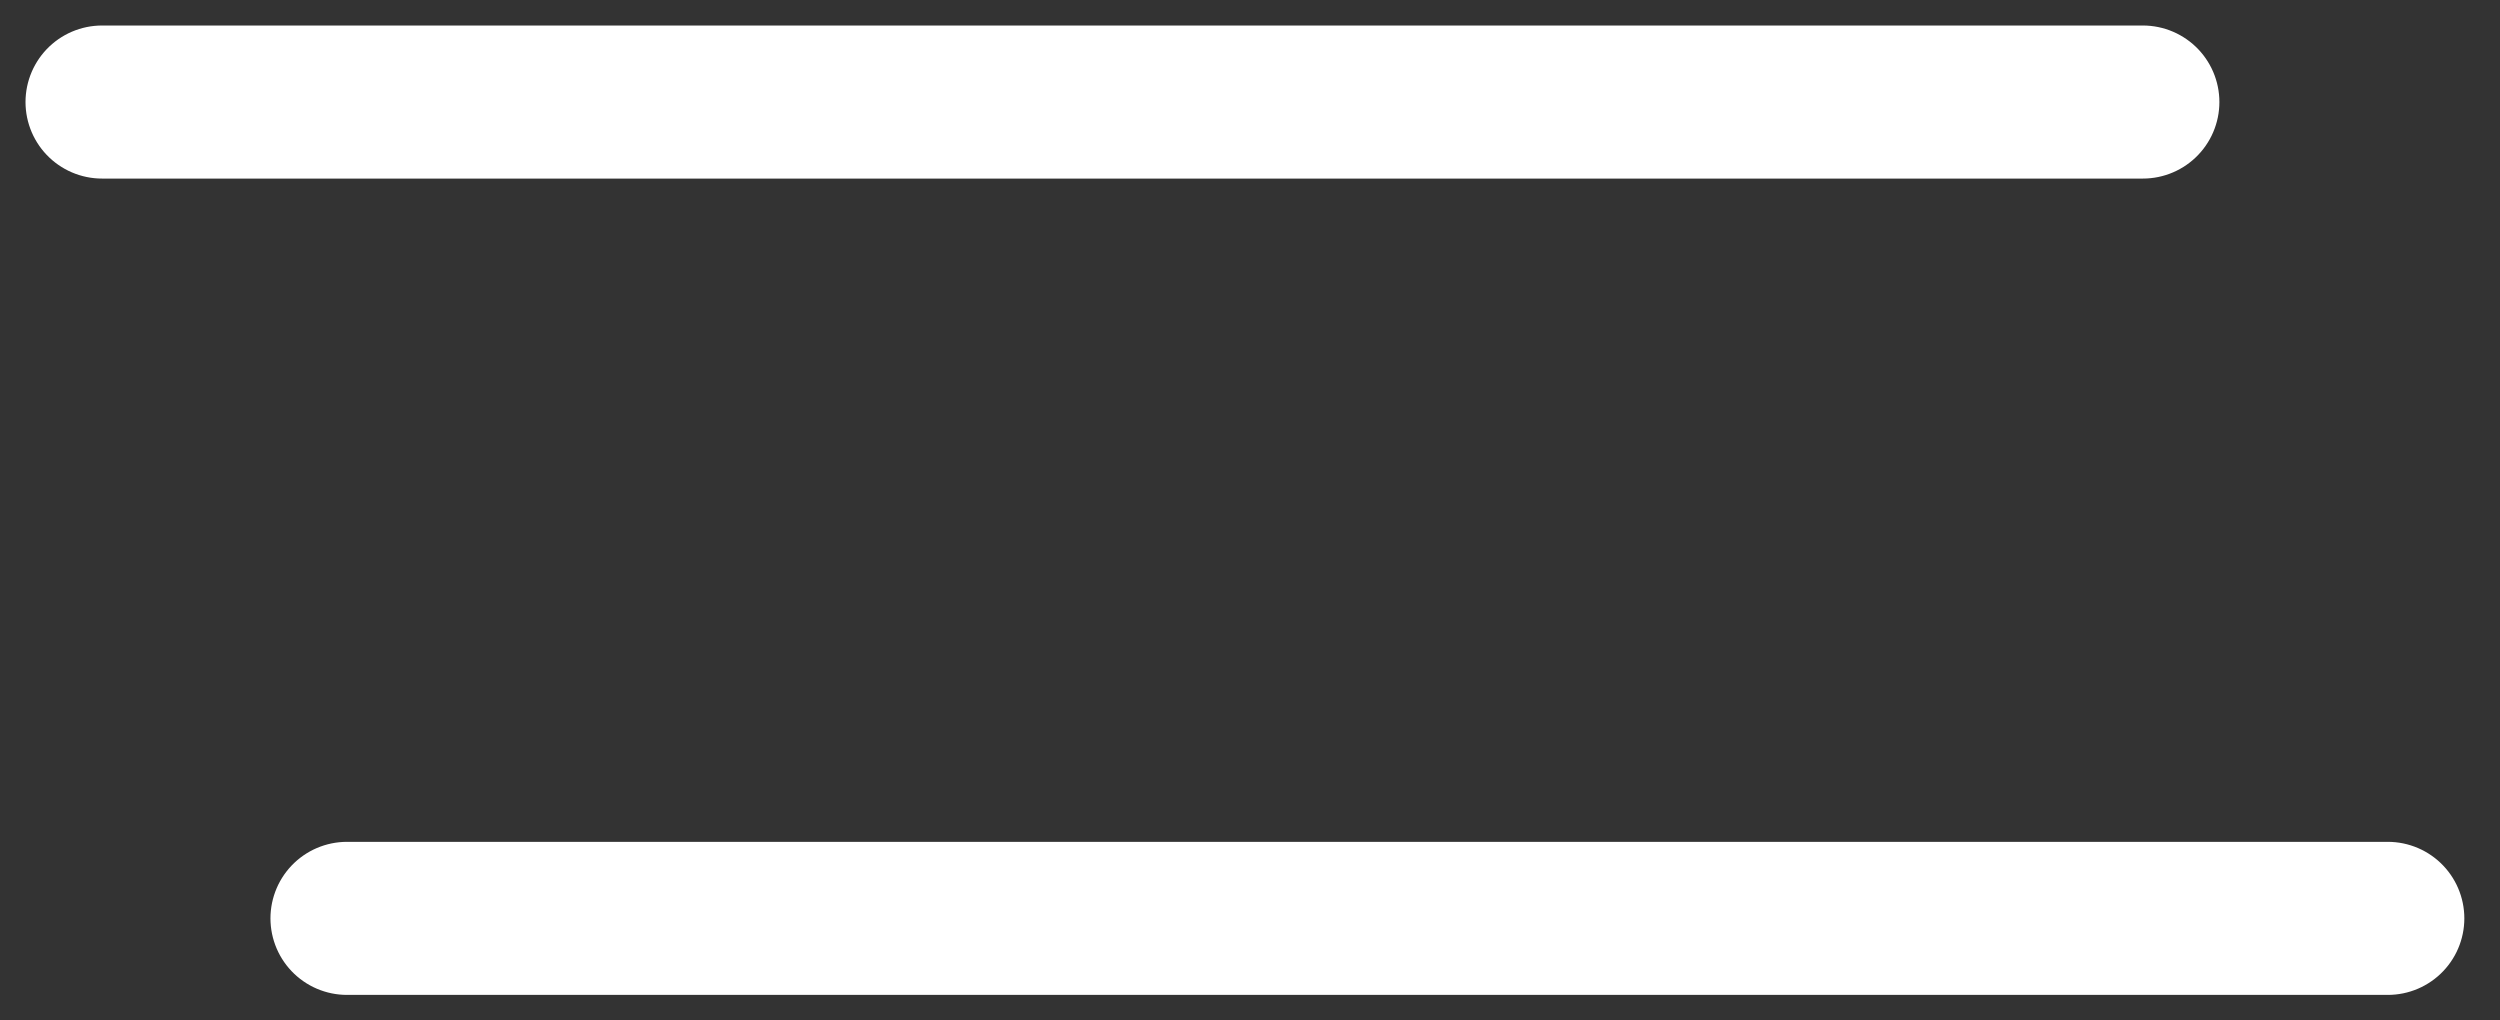 <svg width="49" height="20" viewBox="0 0 49 20" fill="none" xmlns="http://www.w3.org/2000/svg">
<rect x="0" y="0" width="49" height="20" fill="#333333" stroke="none"/>
<path d="M2 2L42 2" stroke="white" stroke-width="3" stroke-linecap="round"/>
<path d="M6.801 18L46.801 18" stroke="white" stroke-width="3" stroke-linecap="round"/>
</svg>
